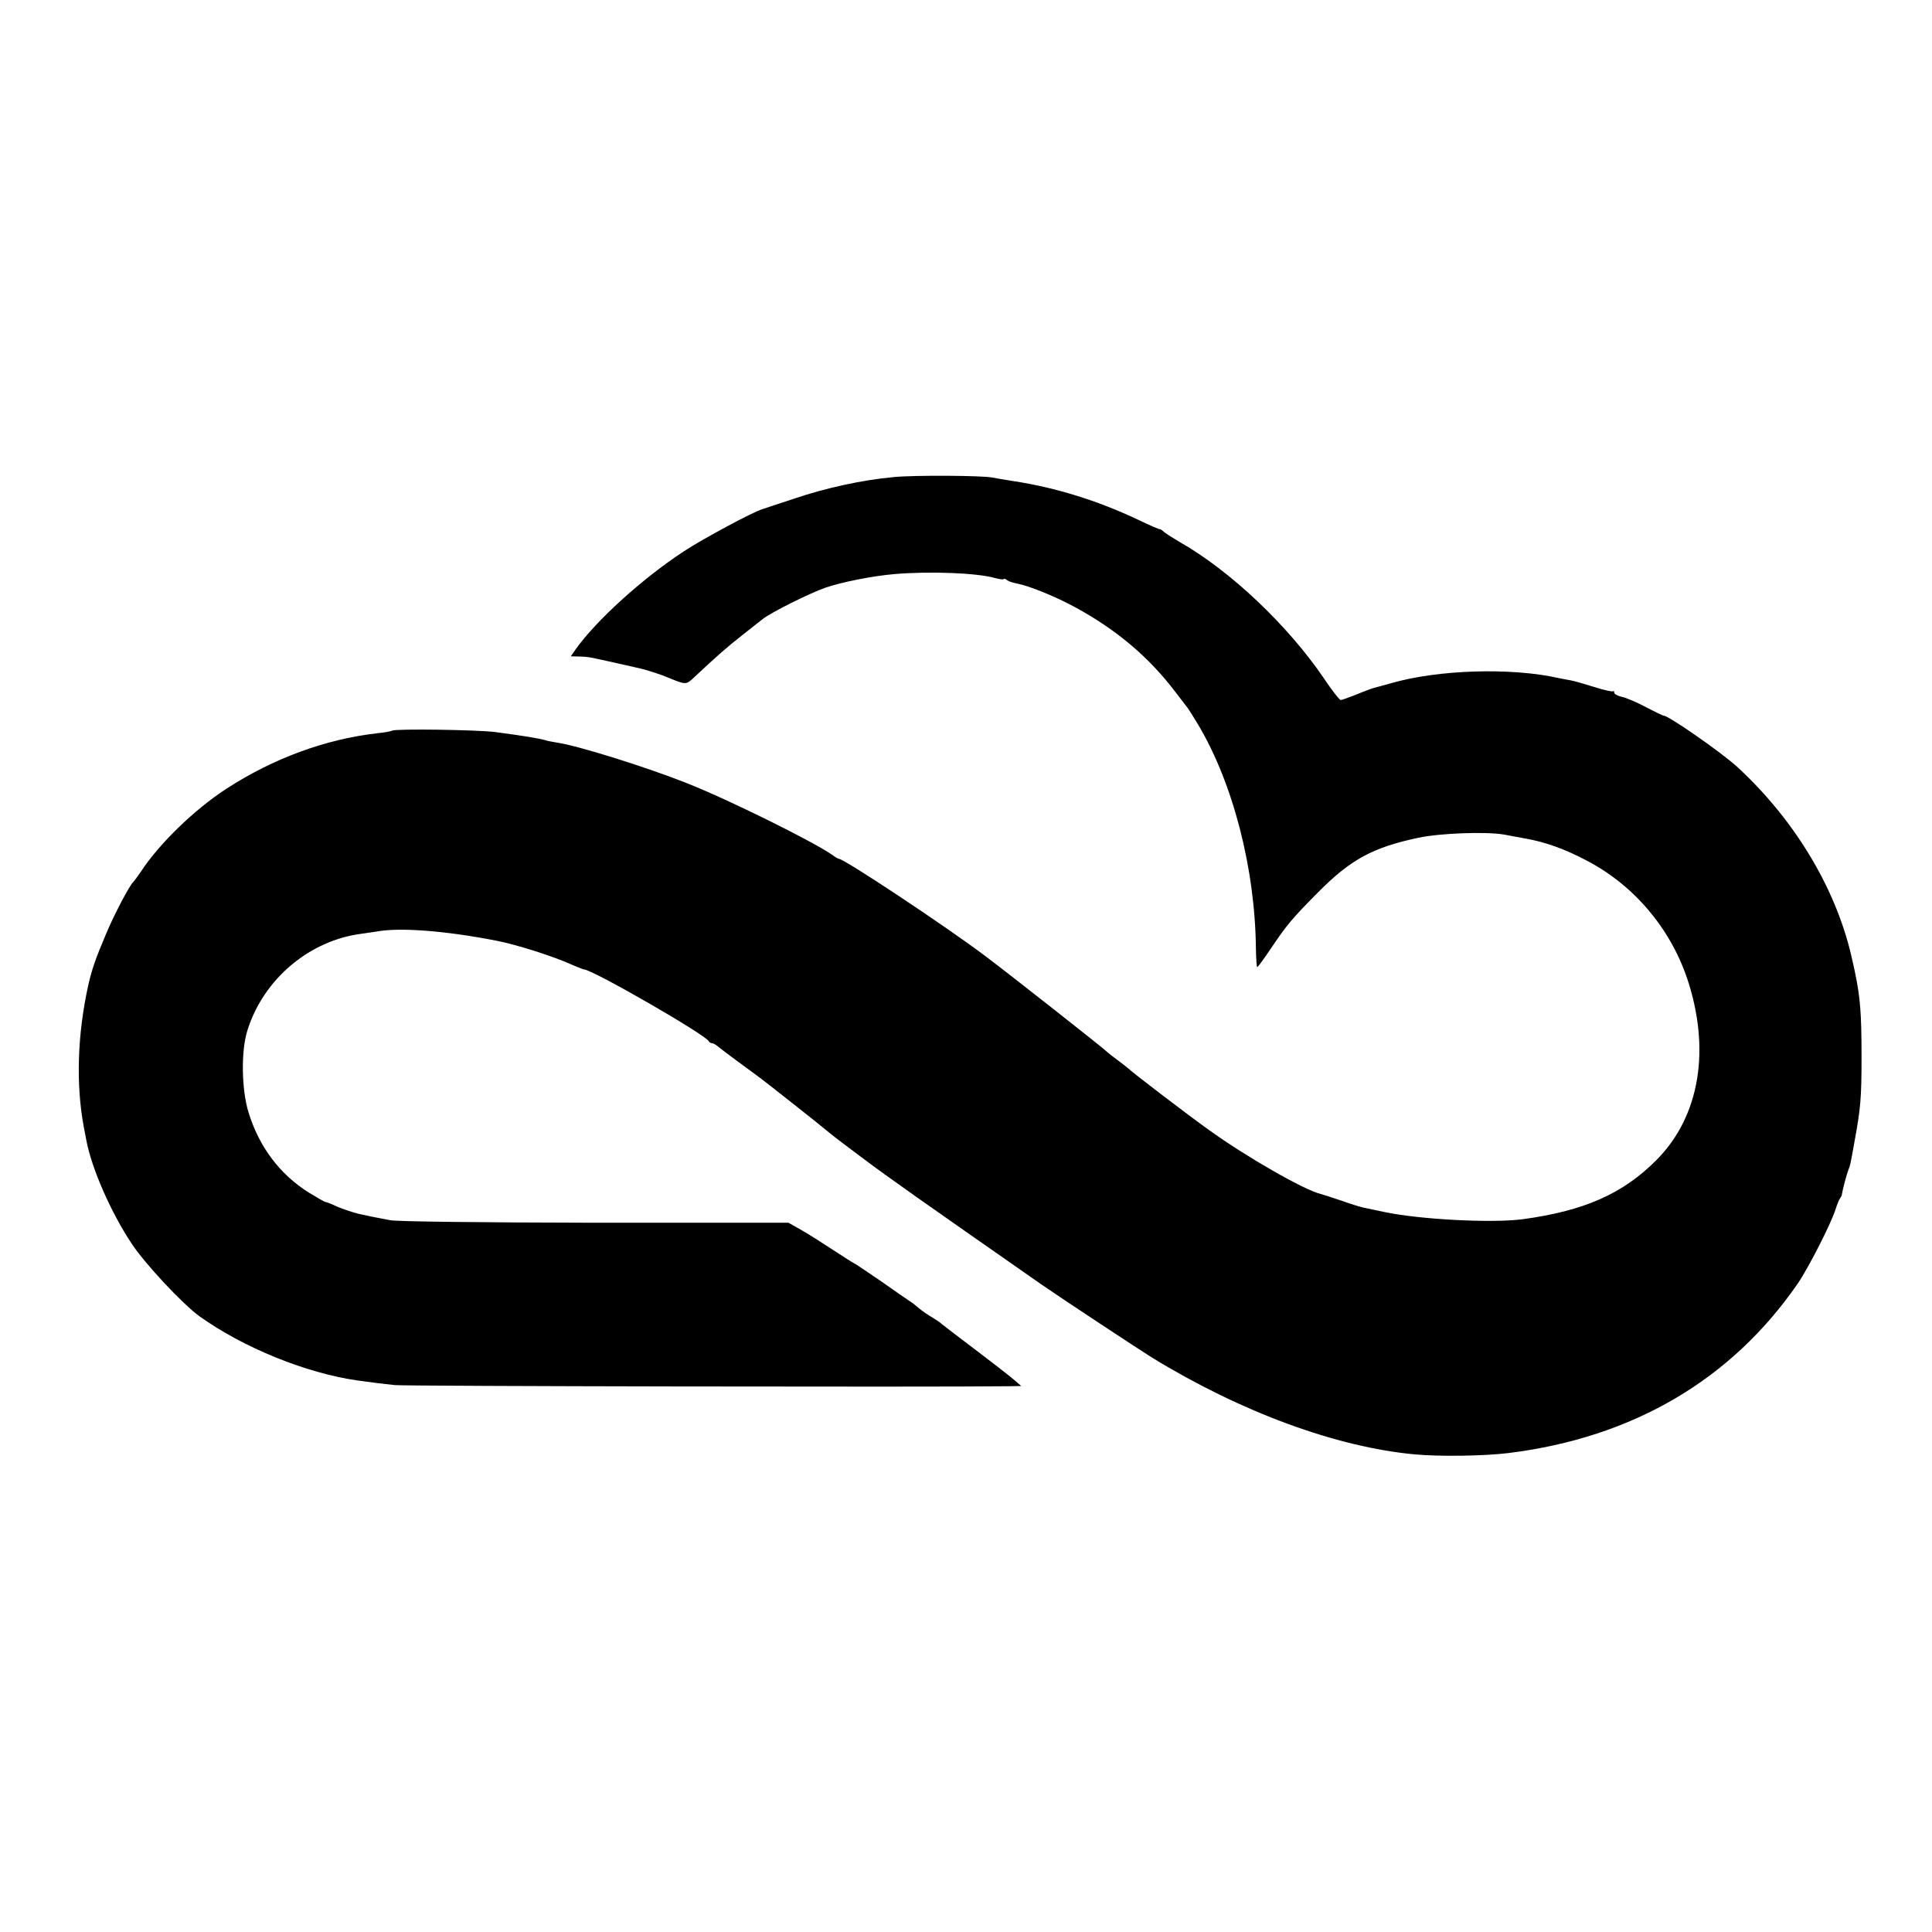 <?xml version="1.0" standalone="no"?>
<!DOCTYPE svg PUBLIC "-//W3C//DTD SVG 20010904//EN"
 "http://www.w3.org/TR/2001/REC-SVG-20010904/DTD/svg10.dtd">
<svg version="1.0" xmlns="http://www.w3.org/2000/svg"
 width="839pt" height="839pt" viewBox="0 0 839 839"
 preserveAspectRatio="xMidYMid meet">
<g transform="translate(0,839) scale(0.1,-0.1)"
fill="#000000" stroke="none">
<path d="M3880 6318 c-134 -12 -294 -47 -430 -93 -69 -23 -131 -43 -139 -46
-41 -12 -259 -129 -341 -183 -180 -118 -381 -300 -471 -427 l-20 -29 33 -1
c18 0 43 -2 56 -5 18 -3 174 -38 217 -48 19 -4 90 -27 110 -36 86 -35 83 -36
123 2 94 88 142 130 202 177 36 28 76 60 90 71 37 30 206 114 275 138 73 25
206 51 300 59 153 13 358 5 435 -17 19 -5 36 -8 38 -5 3 3 10 1 16 -5 7 -5 26
-11 42 -14 52 -10 165 -55 253 -103 180 -98 321 -217 436 -369 25 -32 48 -63
53 -69 4 -5 24 -37 44 -70 152 -254 249 -627 252 -977 1 -43 3 -78 6 -78 3 1
28 35 57 78 72 107 94 133 208 248 141 142 237 194 435 236 95 20 292 27 370
14 19 -4 61 -11 92 -17 87 -15 174 -46 268 -96 204 -106 361 -291 436 -510
104 -309 56 -600 -131 -789 -146 -148 -316 -223 -585 -259 -133 -17 -442 -1
-595 31 -38 8 -81 17 -95 20 -14 3 -56 16 -95 30 -38 13 -79 26 -90 29 -71 17
-323 161 -485 278 -82 58 -340 255 -350 267 -3 3 -23 18 -45 35 -22 16 -42 32
-45 35 -9 11 -432 344 -535 421 -173 130 -609 419 -631 419 -3 0 -18 8 -32 19
-86 59 -451 240 -632 311 -171 68 -465 160 -555 174 -22 4 -47 8 -55 11 -31 9
-92 19 -220 36 -81 10 -432 15 -448 6 -4 -3 -32 -8 -62 -11 -227 -26 -453
-109 -658 -242 -138 -90 -290 -237 -370 -359 -15 -22 -30 -42 -33 -45 -15 -12
-82 -139 -116 -220 -48 -113 -63 -156 -79 -225 -48 -216 -55 -432 -20 -620 3
-16 8 -42 11 -57 23 -123 108 -316 197 -449 58 -88 221 -262 294 -315 190
-136 462 -247 687 -279 80 -11 104 -14 162 -20 46 -5 2339 -9 2660 -5 l60 1
-35 30 c-19 16 -96 76 -170 132 -74 56 -137 104 -140 107 -3 4 -21 16 -40 28
-20 11 -45 29 -57 39 -12 10 -29 24 -40 31 -10 6 -66 45 -124 86 -59 40 -110
75 -115 77 -5 2 -48 29 -95 60 -47 31 -110 71 -140 88 l-55 31 -839 0 c-491 1
-861 5 -890 11 -81 15 -88 17 -139 28 -27 7 -68 21 -92 31 -23 11 -46 20 -50
20 -4 0 -37 19 -73 41 -127 80 -216 199 -262 349 -30 98 -33 265 -5 354 69
223 269 392 496 421 19 3 50 7 68 10 101 18 296 3 517 -40 88 -17 249 -68 332
-106 24 -10 46 -19 49 -19 36 0 531 -285 542 -312 2 -4 8 -8 13 -8 5 0 17 -6
26 -14 10 -8 50 -39 90 -68 40 -29 84 -62 99 -73 15 -11 73 -57 129 -101 109
-86 110 -87 165 -132 19 -16 89 -69 155 -118 104 -78 223 -162 769 -543 79
-55 426 -284 481 -318 386 -236 800 -388 1140 -419 106 -10 305 -7 407 6 539
67 967 318 1255 736 46 67 143 257 163 319 7 22 16 45 20 50 5 6 9 15 9 20 2
16 21 88 28 105 8 19 8 20 26 120 27 147 31 191 31 370 0 194 -6 260 -29 370
-3 14 -7 34 -10 45 -64 302 -244 607 -498 842 -70 65 -312 233 -324 225 -1 0
-35 16 -75 37 -40 21 -88 42 -106 45 -17 4 -32 12 -32 18 0 6 -2 9 -5 6 -3 -3
-39 5 -80 18 -41 13 -87 26 -102 29 -16 3 -39 7 -53 10 -207 47 -525 37 -729
-22 -29 -8 -59 -16 -65 -18 -14 -3 -37 -11 -98 -36 -26 -10 -51 -19 -56 -19
-5 0 -38 42 -72 93 -157 231 -406 467 -625 592 -27 16 -58 35 -69 44 -10 9
-19 15 -20 13 0 -2 -44 17 -96 42 -174 82 -354 138 -535 166 -38 6 -81 13 -95
16 -43 9 -340 11 -430 2z"/>
</g>
</svg>
